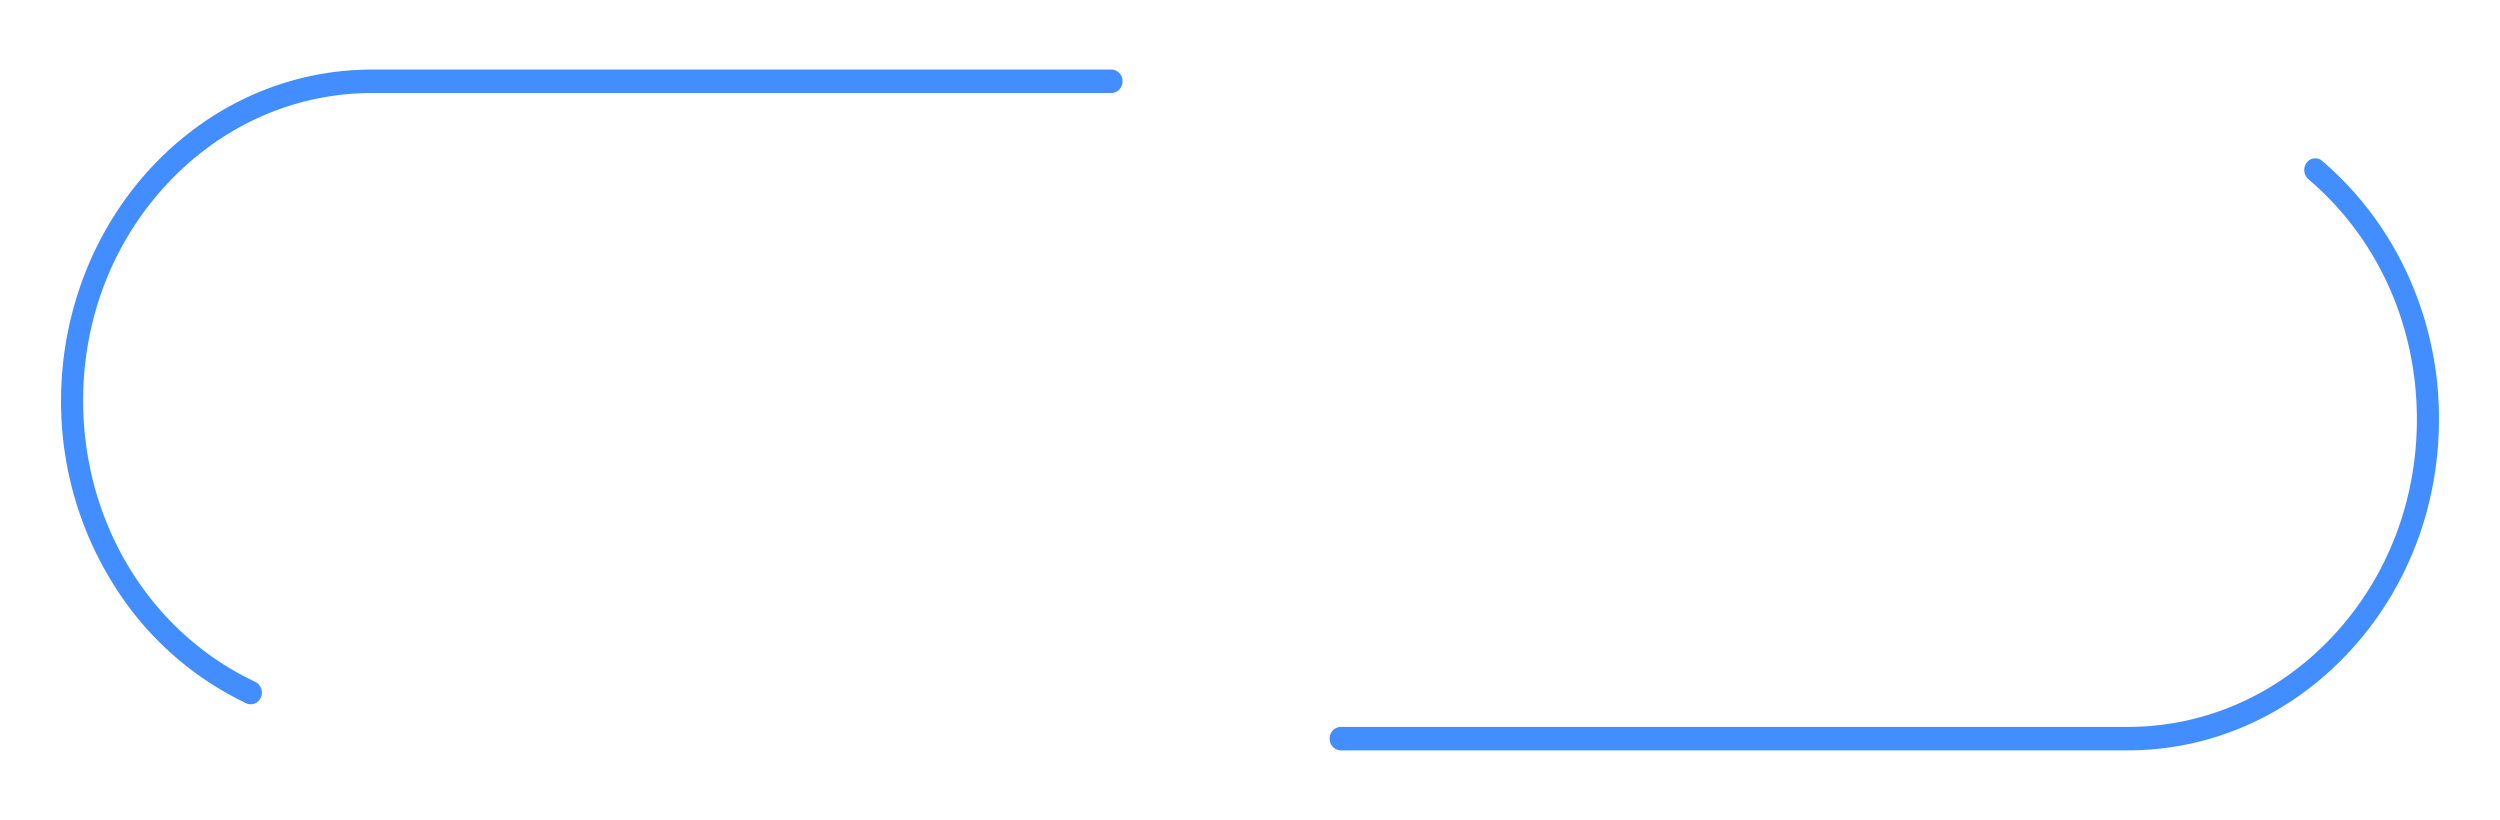 <?xml version="1.0" encoding="UTF-8"?> <svg xmlns="http://www.w3.org/2000/svg" id="Слой_1" data-name="Слой 1" viewBox="0 0 1133.01 371.6"> <defs> <style>.cls-1{fill:#428dff;}</style> </defs> <path class="cls-1" d="M964.23,340.07H607.62a5.16,5.16,0,0,1-5-5.31h0a5.17,5.17,0,0,1,5-5.32H964.23c35,0,67.94-14.5,92.71-40.82s38.4-61.34,38.4-98.57c0-42.82-17.86-82.2-49.16-108.82a5.54,5.54,0,0,1-.9-7.32h0a4.81,4.81,0,0,1,7.14-1,150,150,0,0,1,37.38,48.62,156,156,0,0,1,15.54,68.5c0,40.07-14.68,77.74-41.33,106.09S1001.92,340.07,964.23,340.07Z"></path> <path class="cls-1" d="M118.28,315.85a4.88,4.88,0,0,1-6.64,2.9,143.34,143.34,0,0,1-59.1-52.14,156,156,0,0,1-24.85-87.3c.54-39.3,15.7-77,42-104.58,26.57-27.87,61.71-43.21,99.08-43.21H503.71a5.17,5.17,0,0,1,5,5.32h0a5.16,5.16,0,0,1-5,5.31H168.78c-35,0-67.94,14.5-92.7,40.82s-38.4,61.34-38.4,98.57c0,55.63,30.44,105.11,78,127.47a5.45,5.45,0,0,1,2.64,6.84Z"></path> </svg> 